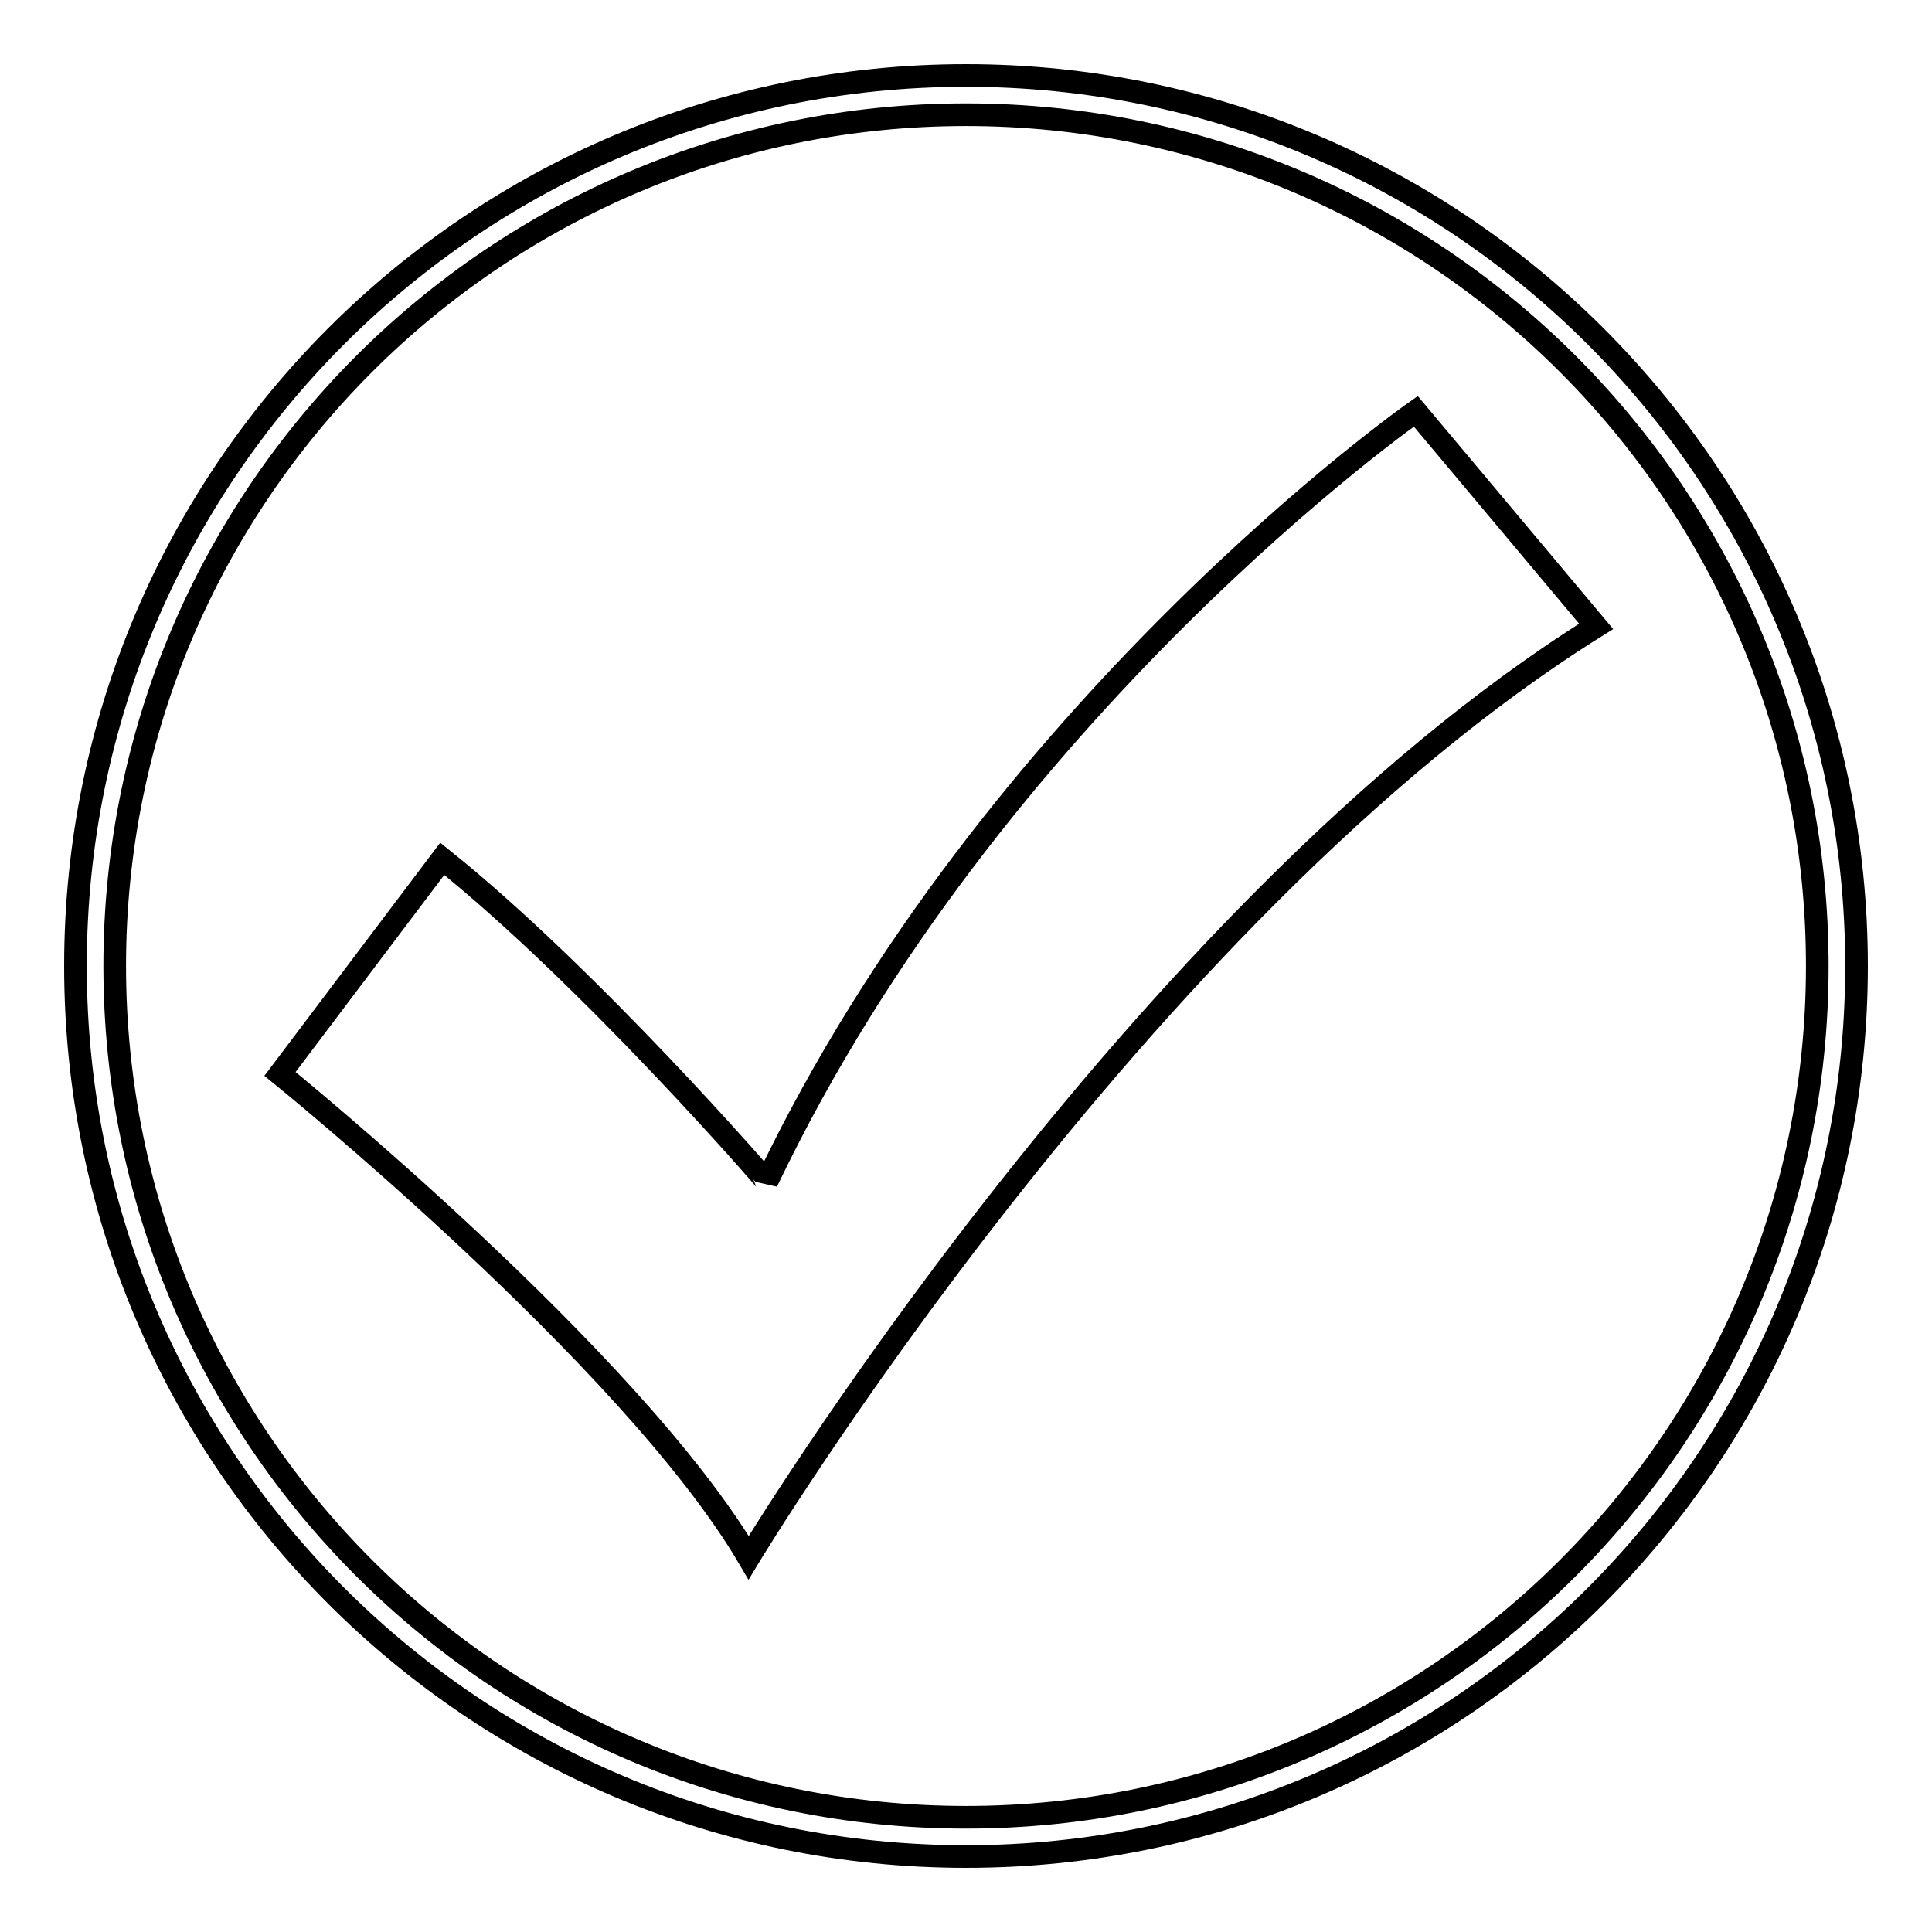 <?xml version="1.0" encoding="utf-8"?>
<!-- Svg Vector Icons : http://www.onlinewebfonts.com/icon -->
<!DOCTYPE svg PUBLIC "-//W3C//DTD SVG 1.1//EN" "http://www.w3.org/Graphics/SVG/1.1/DTD/svg11.dtd">
<svg version="1.1" xmlns="http://www.w3.org/2000/svg" xmlns:xlink="http://www.w3.org/1999/xlink" x="0px" y="0px" viewBox="0 0 256 256" enable-background="new 0 0 256 256" xml:space="preserve">
<g><g><path stroke-width="3" fill-opacity="0" stroke="#000000"  d="M128,10C62.8,10,10,62.8,10,128c0,65.2,52.8,118,118,118c65.2,0,118-52.8,118-118C246,62.8,193.1,10,128,10L128,10z M128,240.8c-62.3,0-112.8-50.5-112.8-112.8S65.7,15.2,128,15.2S240.8,65.7,240.8,128C240.8,190.3,190.3,240.8,128,240.8L128,240.8z M58.6,113.8l-21.5,28.5c0,0,46.5,37.6,62.1,64.1c0,0,51.7-85.6,112.3-123.4l-23.9-28.5c0,0-56,39.2-86,102.1C101.6,156.5,78.2,129.5,58.6,113.8L58.6,113.8z"/></g></g>
</svg>